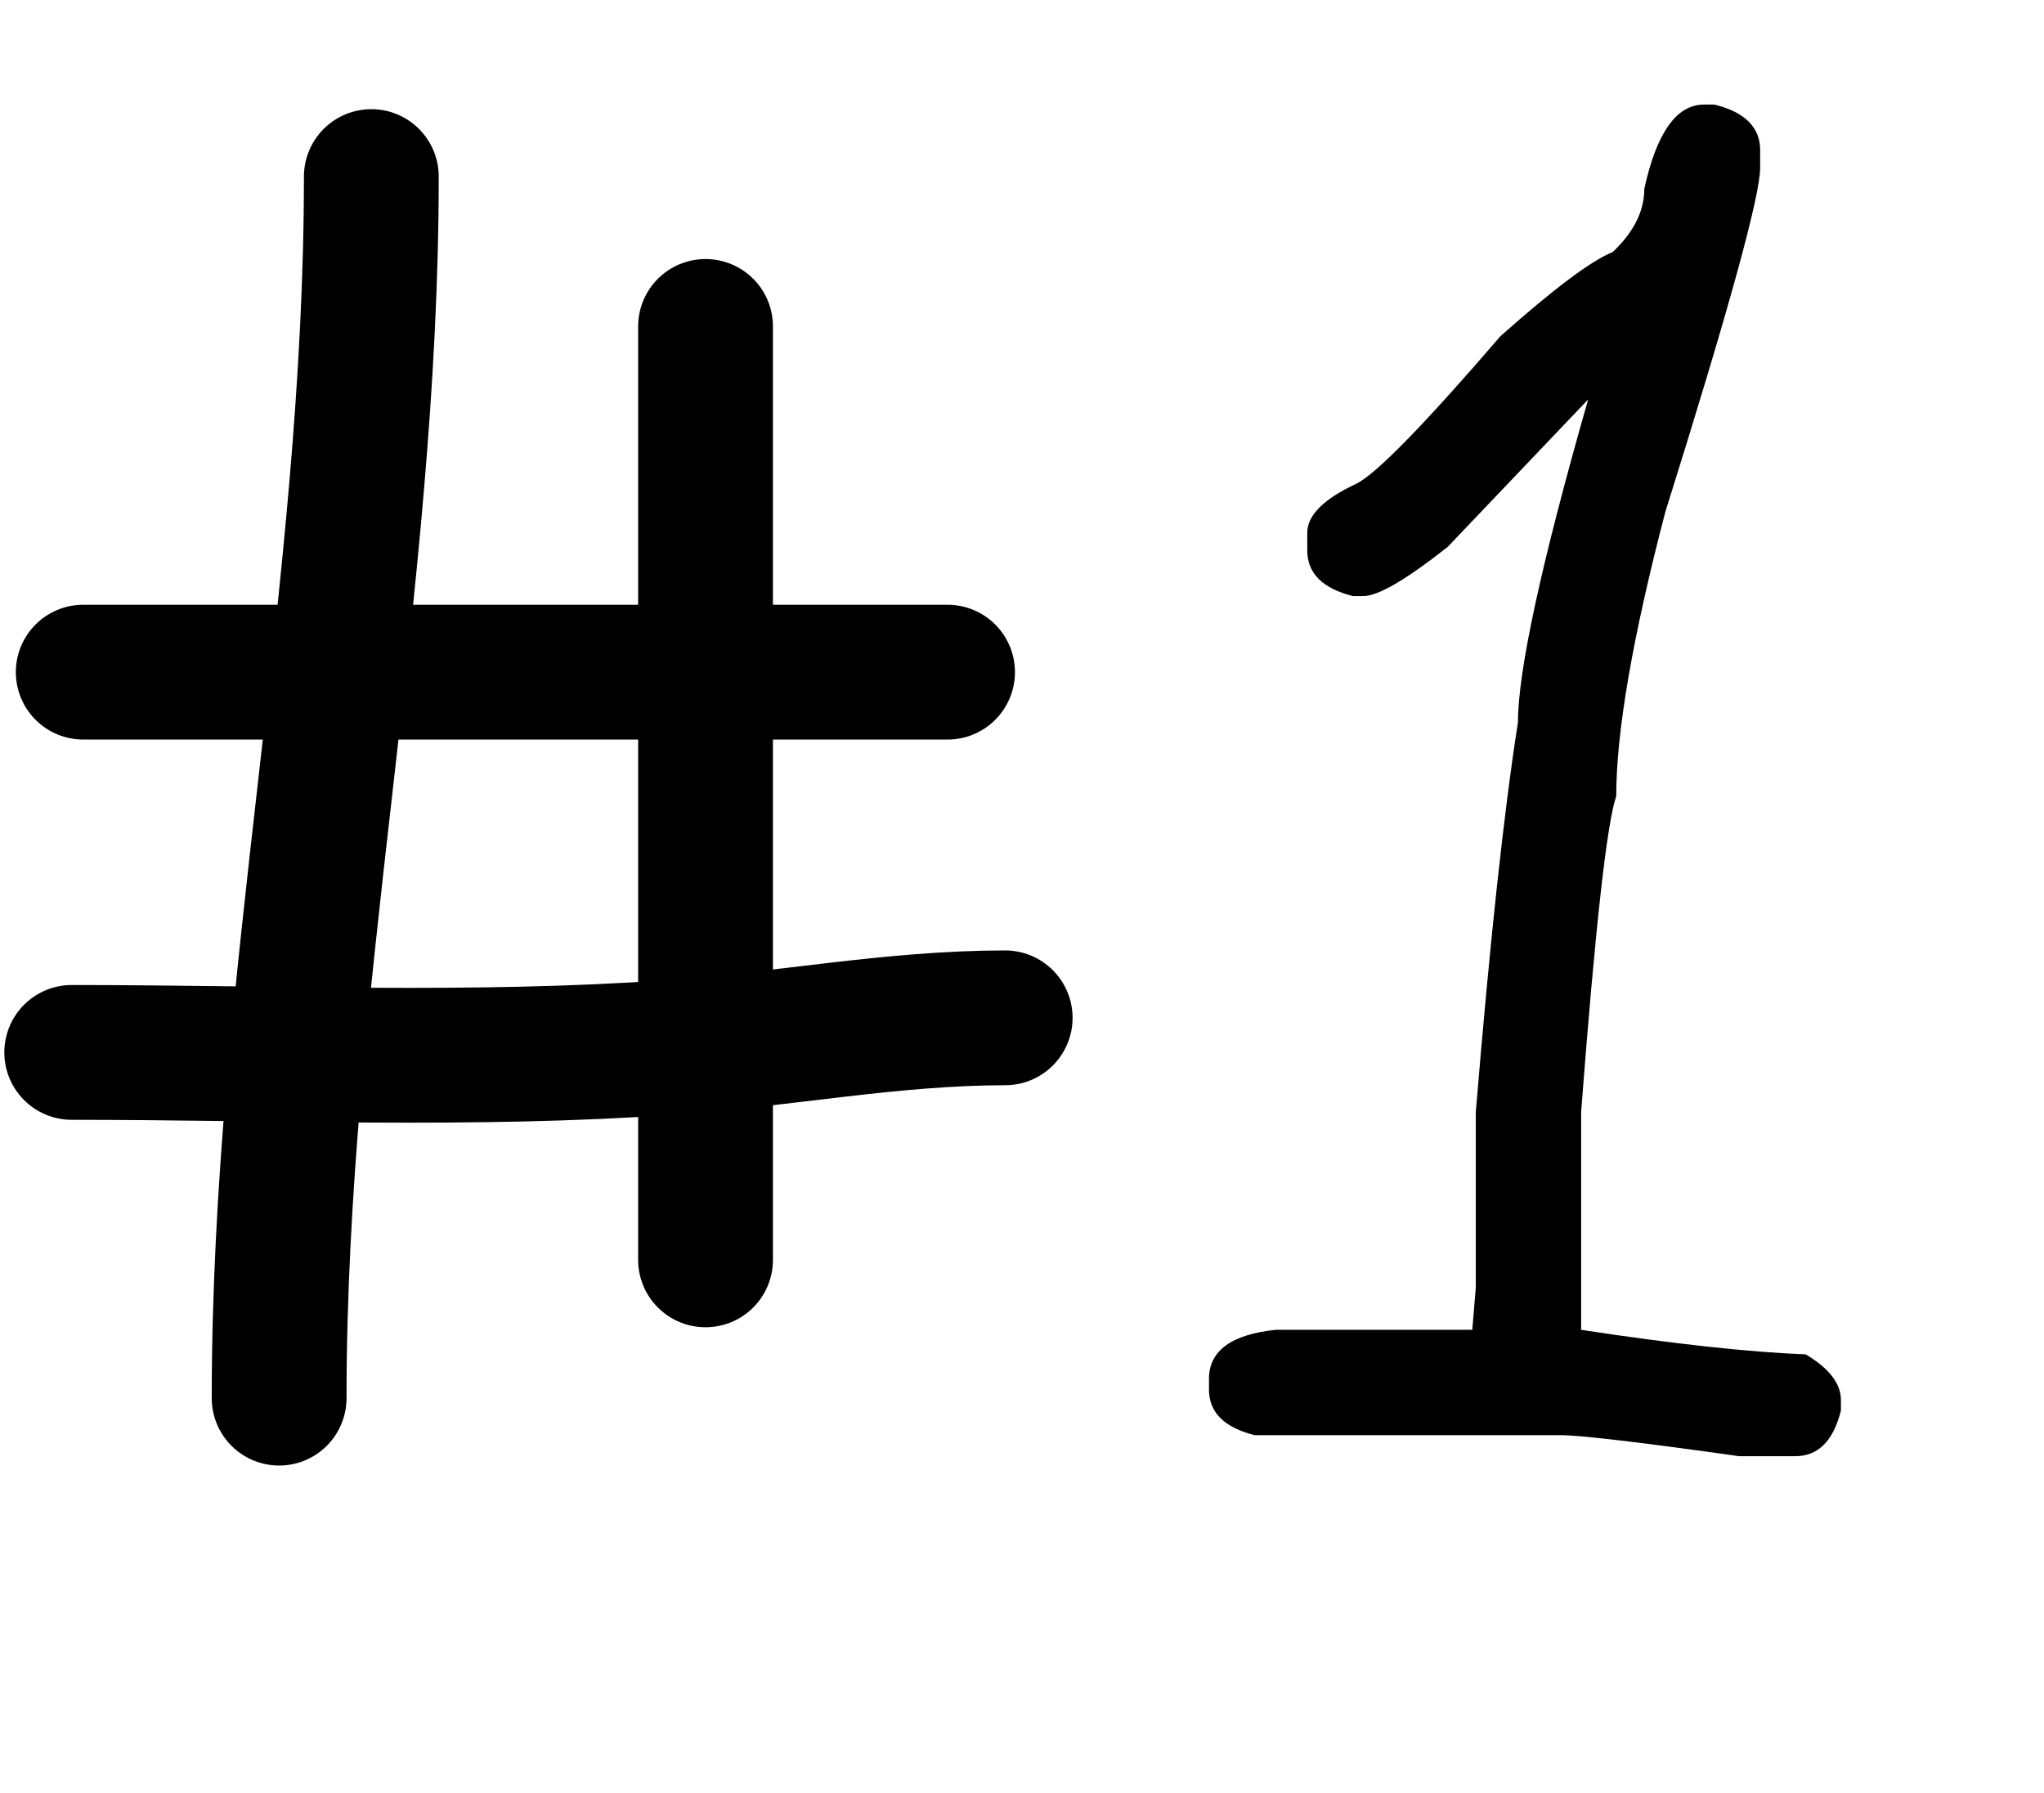 <?xml version="1.0" encoding="UTF-8"?> <svg xmlns="http://www.w3.org/2000/svg" width="57" height="50" viewBox="0 0 57 50" fill="none"><path d="M47.519 2.916H47.812C48.661 3.128 49.085 3.552 49.085 4.188V4.678C49.085 5.461 48.204 8.659 46.441 14.272C45.528 17.764 45.071 20.408 45.071 22.203C44.81 22.953 44.483 25.89 44.092 31.014V37.084C46.654 37.475 48.742 37.704 50.358 37.769C51.01 38.161 51.337 38.585 51.337 39.042V39.336C51.125 40.184 50.7 40.608 50.064 40.608H48.498C45.724 40.217 44.059 40.021 43.504 40.021H34.987C34.138 39.809 33.714 39.385 33.714 38.748V38.455C33.714 37.671 34.334 37.214 35.574 37.084H41.057L41.155 35.909V31.014C41.546 26.266 41.938 22.643 42.33 20.147C42.33 18.711 42.982 15.708 44.288 11.139L40.371 15.251C39.213 16.165 38.43 16.622 38.022 16.622H37.728C36.88 16.41 36.455 15.986 36.455 15.349V14.86C36.455 14.37 36.912 13.913 37.826 13.489C38.381 13.212 39.719 11.841 41.84 9.377C43.325 8.056 44.369 7.272 44.973 7.028C45.56 6.473 45.854 5.885 45.854 5.265C46.197 3.699 46.752 2.916 47.519 2.916Z" fill="black"></path><path d="M10.355 4.924C10.355 16.377 7.784 27.529 7.784 38.989" stroke="black" stroke-width="3.759" stroke-linecap="round"></path><path d="M19.675 9.103V35.133" stroke="black" stroke-width="3.759" stroke-linecap="round"></path><path d="M2.321 18.744H26.424" stroke="black" stroke-width="3.759" stroke-linecap="round"></path><path d="M2 29.348C7.564 29.348 13.194 29.601 18.747 29.206C21.866 28.984 24.898 28.384 28.031 28.384" stroke="black" stroke-width="3.759" stroke-linecap="round"></path></svg> 